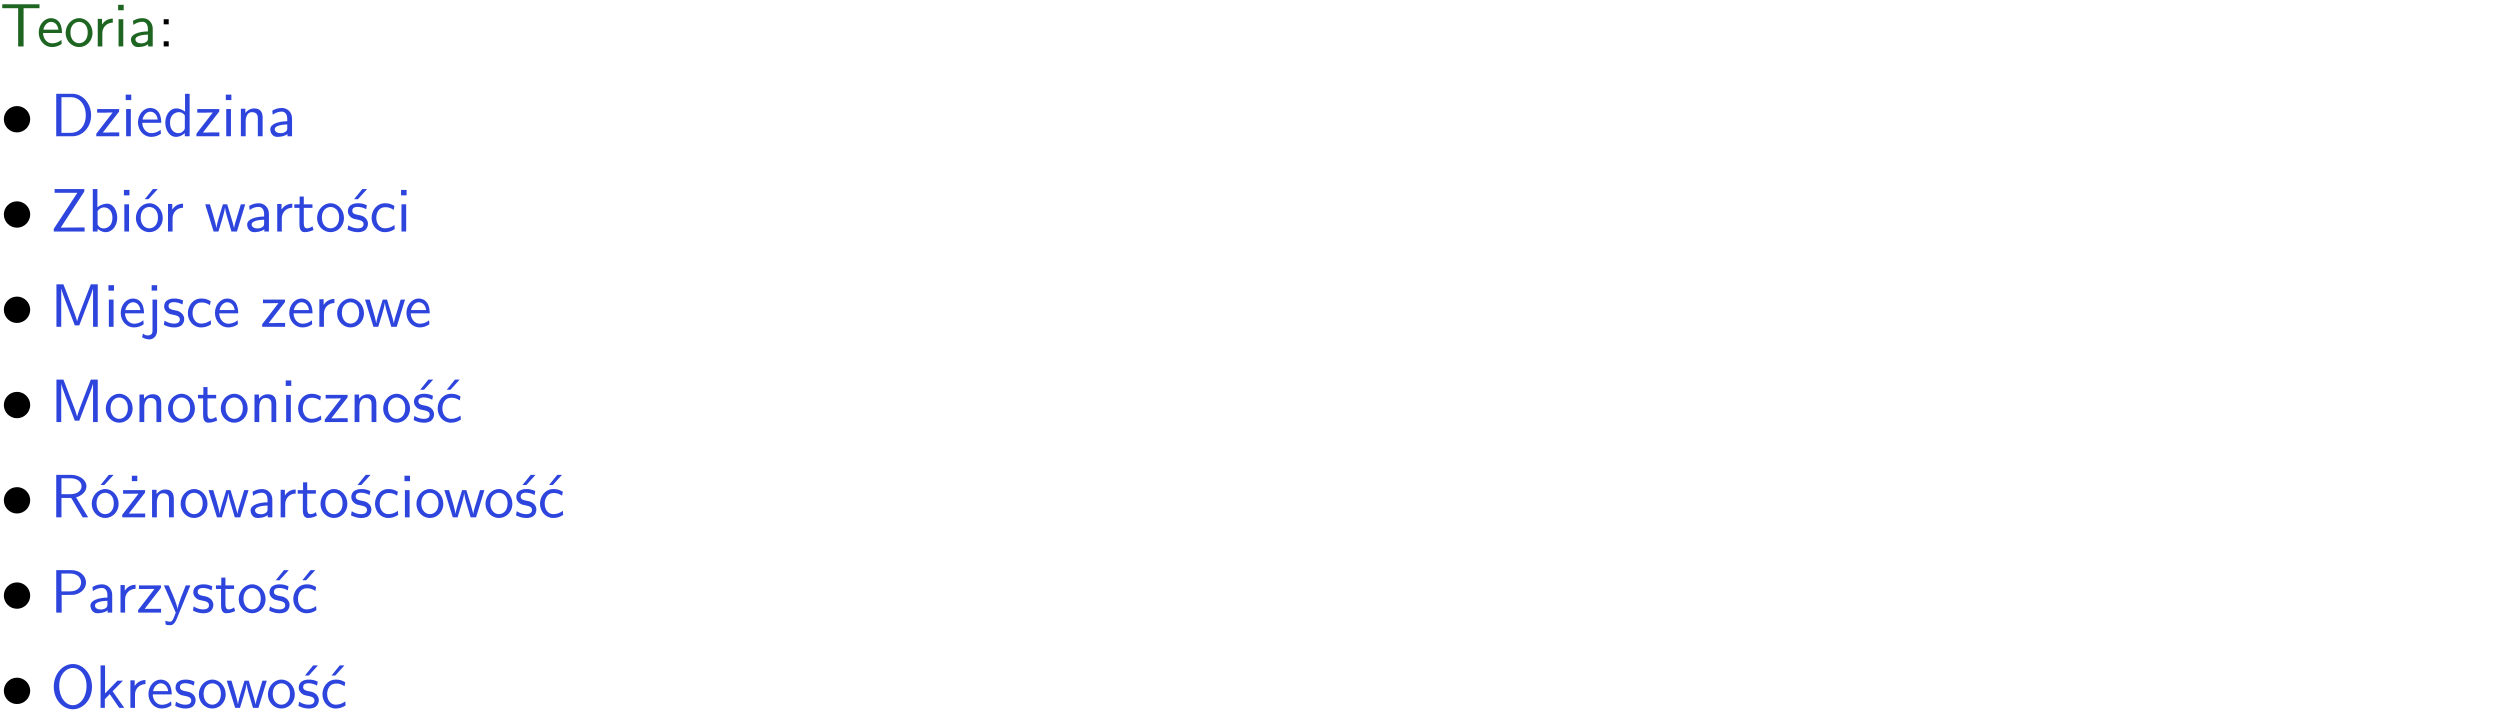 <?xml version="1.0" encoding="UTF-8"?>
<svg width="366pt" height="104pt" version="1.2" viewBox="0 0 366 104" xmlns="http://www.w3.org/2000/svg" xmlns:xlink="http://www.w3.org/1999/xlink">
 <defs>
  <symbol id="glyph0-1" overflow="visible">
   <path d="m3.453-5.594h0.797 0.328 1.203v-0.578h-5.453v0.578h1.203 0.312 0.812v5.594h0.797z"/>
  </symbol>
  <symbol id="glyph0-2" overflow="visible">
   <path d="m3.719-1.969c0-0.297-0.016-0.969-0.359-1.516-0.375-0.547-0.922-0.656-1.25-0.656-0.984 0-1.797 0.953-1.797 2.109 0 1.188 0.859 2.125 1.938 2.125 0.562 0 1.078-0.203 1.422-0.469l-0.047-0.578c-0.562 0.469-1.156 0.5-1.359 0.5-0.719 0-1.297-0.625-1.328-1.516zm-2.734-0.484c0.141-0.688 0.625-1.141 1.125-1.141 0.469 0 0.969 0.312 1.094 1.141z"/>
  </symbol>
  <symbol id="glyph0-3" overflow="visible">
   <path d="m4.203-1.969c0-1.203-0.891-2.172-1.953-2.172-1.109 0-1.984 1-1.984 2.172s0.922 2.062 1.969 2.062c1.078 0 1.969-0.906 1.969-2.062zm-1.969 1.5c-0.625 0-1.266-0.516-1.266-1.594s0.688-1.531 1.266-1.531c0.625 0 1.266 0.469 1.266 1.531s-0.609 1.594-1.266 1.594z"/>
  </symbol>
  <symbol id="glyph0-4" overflow="visible">
   <path d="m1.406-1.922c0-0.891 0.641-1.547 1.531-1.562v-0.594c-0.797 0-1.297 0.453-1.578 0.859v-0.812h-0.625v4.031h0.672z"/>
  </symbol>
  <symbol id="glyph0-5" overflow="visible">
   <path d="m1.469-6.094h-0.812v0.797h0.812zm-0.062 2.109h-0.688v3.984h0.688z"/>
  </symbol>
  <symbol id="glyph0-6" overflow="visible">
   <path d="m3.578-2.594c0-0.906-0.656-1.547-1.484-1.547-0.578 0-0.984 0.156-1.406 0.391l0.062 0.594c0.453-0.328 0.906-0.453 1.344-0.453 0.422 0 0.781 0.359 0.781 1.031v0.375c-1.344 0.031-2.484 0.406-2.484 1.188 0 0.391 0.25 1.109 1.031 1.109 0.125 0 0.969-0.016 1.484-0.422v0.328h0.672zm-0.703 1.406c0 0.172 0 0.391-0.297 0.562-0.266 0.172-0.609 0.172-0.703 0.172-0.438 0-0.828-0.203-0.828-0.578 0-0.625 1.453-0.688 1.828-0.703z"/>
  </symbol>
  <symbol id="glyph0-7" overflow="visible">
   <path d="m1.609-3.984h-0.734v0.75h0.734zm-0.734 3.234v0.75h0.734v-0.75z"/>
  </symbol>
  <symbol id="glyph0-8" overflow="visible">
   <path d="m0.859-6.219v6.219h2.359c1.531 0 2.75-1.359 2.75-3.062 0-1.734-1.219-3.156-2.766-3.156zm0.766 5.719v-5.219h1.375c1.266 0 2.188 1.078 2.188 2.656 0 1.531-0.922 2.562-2.188 2.562z"/>
  </symbol>
  <symbol id="glyph0-9" overflow="visible">
   <path d="m3.594-3.625v-0.359h-3.219v0.531h1.25c0.109 0 0.219-0.016 0.328-0.016h0.688l-2.391 3.094v0.375h3.359v-0.562h-1.328c-0.109 0-0.203 0.016-0.312 0.016h-0.766z"/>
  </symbol>
  <symbol id="glyph0-10" overflow="visible">
   <path d="m3.891-6.219h-0.672v2.625c-0.469-0.391-0.969-0.484-1.312-0.484-0.891 0-1.578 0.938-1.578 2.094 0 1.172 0.688 2.078 1.531 2.078 0.297 0 0.828-0.078 1.328-0.562v0.469h0.703zm-0.703 4.969c0 0.125 0 0.297-0.297 0.547-0.203 0.188-0.422 0.25-0.656 0.25-0.562 0-1.219-0.422-1.219-1.531 0-1.188 0.781-1.547 1.312-1.547 0.391 0 0.672 0.203 0.859 0.484z"/>
  </symbol>
  <symbol id="glyph0-11" overflow="visible">
   <path d="m3.906-2.672c0-0.594-0.141-1.406-1.234-1.406-0.812 0-1.25 0.609-1.297 0.672v-0.625h-0.656v4.031h0.703v-2.203c0-0.594 0.234-1.328 0.906-1.328 0.859 0 0.875 0.641 0.875 0.922v2.609h0.703z"/>
  </symbol>
  <symbol id="glyph0-12" overflow="visible">
   <path d="m4.969-5.859v-0.359h-4.344v0.547h1.781 0.328 1.219l-3.453 5.281v0.391h4.516v-0.594h-0.859c-0.781 0-1.578 0.016-2.359 0.016h-0.281z"/>
  </symbol>
  <symbol id="glyph0-13" overflow="visible">
   <path d="m1.406-6.219h-0.672v6.219h0.703v-0.406c0.219 0.188 0.594 0.5 1.203 0.5 0.891 0 1.672-0.891 1.672-2.094 0-1.109-0.625-2.078-1.453-2.078-0.359 0-0.906 0.094-1.453 0.531zm0.031 3.219c0.141-0.219 0.469-0.531 0.953-0.531 0.531 0 1.219 0.391 1.219 1.531 0 1.172-0.75 1.547-1.297 1.547-0.359 0-0.656-0.156-0.875-0.562z"/>
  </symbol>
  <symbol id="glyph0-14" overflow="visible">
   <path d="m4.203-1.969c0-1.203-0.891-2.172-1.953-2.172-1.109 0-1.984 1-1.984 2.172s0.922 2.062 1.969 2.062c1.078 0 1.969-0.906 1.969-2.062zm-1.969 1.5c-0.625 0-1.266-0.516-1.266-1.594s0.688-1.531 1.266-1.531c0.625 0 1.266 0.469 1.266 1.531s-0.609 1.594-1.266 1.594zm1.234-5.75h-0.703l-1.203 1.484h0.547z"/>
  </symbol>
  <symbol id="glyph0-15" overflow="visible">
   <path d="m5.984-3.984h-0.641l-0.578 1.906c-0.109 0.312-0.375 1.203-0.422 1.594-0.031-0.281-0.266-1.078-0.422-1.594l-0.578-1.906h-0.625l-0.516 1.688c-0.094 0.312-0.406 1.344-0.438 1.797-0.047-0.422-0.344-1.438-0.484-1.938l-0.469-1.547h-0.688l1.234 3.984h0.703c0.047-0.141 0.359-1.141 0.562-1.844 0.125-0.422 0.375-1.297 0.391-1.641h0.016c0.016 0.25 0.172 0.875 0.281 1.266l0.656 2.219h0.797z"/>
  </symbol>
  <symbol id="glyph0-16" overflow="visible">
   <path d="m1.562-3.469h1.266v-0.516h-1.266v-1.141h-0.609v1.141h-0.781v0.516h0.75v2.406c0 0.531 0.125 1.156 0.75 1.156s1.078-0.219 1.312-0.328l-0.156-0.531c-0.234 0.188-0.516 0.297-0.797 0.297-0.344 0-0.469-0.281-0.469-0.75z"/>
  </symbol>
  <symbol id="glyph0-17" overflow="visible">
   <path d="m3.078-3.844c-0.469-0.219-0.828-0.297-1.297-0.297-0.219 0-1.484 0-1.484 1.188 0 0.438 0.266 0.719 0.484 0.891 0.281 0.203 0.469 0.234 0.969 0.328 0.328 0.062 0.844 0.172 0.844 0.656 0 0.609-0.703 0.609-0.844 0.609-0.734 0-1.234-0.328-1.391-0.438l-0.109 0.609c0.281 0.141 0.781 0.391 1.516 0.391 0.156 0 0.641 0 1.031-0.281 0.281-0.219 0.438-0.578 0.438-0.953 0-0.5-0.344-0.812-0.359-0.828-0.344-0.312-0.594-0.375-1.031-0.453-0.5-0.094-0.906-0.188-0.906-0.625 0-0.562 0.641-0.562 0.75-0.562 0.297 0 0.766 0.047 1.281 0.344zm0.031-2.375h-0.703l-1.203 1.484h0.562z"/>
  </symbol>
  <symbol id="glyph0-18" overflow="visible">
   <path d="m3.672-3.75c-0.531-0.297-0.828-0.391-1.375-0.391-1.25 0-1.969 1.094-1.969 2.156 0 1.109 0.812 2.078 1.938 2.078 0.484 0 0.969-0.125 1.453-0.453l-0.047-0.594c-0.469 0.359-0.953 0.484-1.406 0.484-0.734 0-1.25-0.656-1.25-1.531 0-0.703 0.344-1.562 1.297-1.562 0.453 0 0.766 0.078 1.25 0.391z"/>
  </symbol>
  <symbol id="glyph0-19" overflow="visible">
   <path d="m4.75-3.188c-0.312 0.812-0.734 1.938-0.828 2.359h-0.016c-0.047-0.188-0.141-0.531-0.281-0.906l-1.406-3.703-0.312-0.781h-1.016v6.219h0.703v-5.562h0.016c0.047 0.281 0.406 1.266 0.641 1.875l1.328 3.484h0.656l1.188-3.109c0.297-0.734 0.375-0.969 0.438-1.141 0.094-0.266 0.328-0.906 0.375-1.109h0.016v5.562h0.688v-6.219h-1.016z"/>
  </symbol>
  <symbol id="glyph0-20" overflow="visible">
   <path d="m1.656-6.094h-0.797v0.797h0.797zm-2.203 7.625c0.438 0.25 0.844 0.312 1.078 0.312 0.562 0 1.125-0.469 1.125-1.312v-4.516h-0.672v4.594c0 0.578-0.453 0.656-0.703 0.656-0.266 0-0.5-0.094-0.688-0.281z"/>
  </symbol>
  <symbol id="glyph0-21" overflow="visible">
   <path d="m3.078-3.844c-0.469-0.219-0.828-0.297-1.297-0.297-0.219 0-1.484 0-1.484 1.188 0 0.438 0.266 0.719 0.484 0.891 0.281 0.203 0.469 0.234 0.969 0.328 0.328 0.062 0.844 0.172 0.844 0.656 0 0.609-0.703 0.609-0.844 0.609-0.734 0-1.234-0.328-1.391-0.438l-0.109 0.609c0.281 0.141 0.781 0.391 1.516 0.391 0.156 0 0.641 0 1.031-0.281 0.281-0.219 0.438-0.578 0.438-0.953 0-0.5-0.344-0.812-0.359-0.828-0.344-0.312-0.594-0.375-1.031-0.453-0.5-0.094-0.906-0.188-0.906-0.625 0-0.562 0.641-0.562 0.75-0.562 0.297 0 0.766 0.047 1.281 0.344z"/>
  </symbol>
  <symbol id="glyph0-22" overflow="visible">
   <path d="m3.672-3.75c-0.531-0.297-0.828-0.391-1.375-0.391-1.25 0-1.969 1.094-1.969 2.156 0 1.109 0.812 2.078 1.938 2.078 0.484 0 0.969-0.125 1.453-0.453l-0.047-0.594c-0.469 0.359-0.953 0.484-1.406 0.484-0.734 0-1.25-0.656-1.25-1.531 0-0.703 0.344-1.562 1.297-1.562 0.453 0 0.766 0.078 1.25 0.391zm-0.125-2.469h-0.688l-1.203 1.484h0.547z"/>
  </symbol>
  <symbol id="glyph0-23" overflow="visible">
   <path d="m3.766-2.922c0.922-0.266 1.516-0.906 1.516-1.641 0-0.875-0.969-1.656-2.266-1.656h-2.156v6.219h0.766v-2.844h1.422l1.688 2.844h0.797zm-2.141-0.469v-2.328h1.297c1.047 0 1.641 0.531 1.641 1.156 0 0.641-0.578 1.172-1.641 1.172z"/>
  </symbol>
  <symbol id="glyph0-24" overflow="visible">
   <path d="m3.594-3.625v-0.359h-3.219v0.531h1.25c0.109 0 0.219-0.016 0.328-0.016h0.688l-2.391 3.094v0.375h3.359v-0.562h-1.328c-0.109 0-0.203 0.016-0.312 0.016h-0.766zm-1.141-2.469h-0.797v0.797h0.797z"/>
  </symbol>
  <symbol id="glyph0-25" overflow="visible">
   <path d="m3.156-2.594c1.109 0 2.062-0.812 2.062-1.812 0-0.969-0.891-1.812-2.125-1.812h-2.234v6.219h0.797v-2.594zm-0.266-3.125c1 0 1.609 0.547 1.609 1.312 0 0.703-0.578 1.297-1.609 1.297h-1.266v-2.609z"/>
  </symbol>
  <symbol id="glyph0-26" overflow="visible">
   <path d="m4-3.984h-0.672c-1.172 2.859-1.188 3.266-1.188 3.469h-0.016c-0.047-0.594-0.766-2.266-0.812-2.344l-0.484-1.125h-0.703l1.734 3.984c-0.094 0.281-0.281 0.719-0.312 0.812-0.234 0.516-0.391 0.516-0.516 0.516-0.141 0-0.438-0.031-0.703-0.141l0.062 0.578c0.188 0.047 0.438 0.078 0.641 0.078 0.312 0 0.641-0.109 1.016-1.031z"/>
  </symbol>
  <symbol id="glyph0-27" overflow="visible">
   <path d="m6.094-3.094c0-1.891-1.297-3.328-2.797-3.328-1.516 0-2.797 1.469-2.797 3.328 0 1.906 1.328 3.297 2.797 3.297 1.5 0 2.797-1.406 2.797-3.297zm-2.797 2.703c-1.047 0-2-1.109-2-2.844 0-1.641 0.984-2.609 2-2.609 1.031 0 2 1.016 2 2.609 0 1.75-0.969 2.844-2 2.844z"/>
  </symbol>
  <symbol id="glyph0-28" overflow="visible">
   <path d="m2.516-2.438 1.516-1.547h-0.812l-1.812 1.875v-4.109h-0.656v6.219h0.625v-1.266l0.719-0.75 1.391 2.016h0.734z"/>
  </symbol>
  <symbol id="glyph1-1" overflow="visible">
   <path d="m4.422-2.5c0-1.062-0.891-1.922-1.922-1.922-1.094 0-1.938 0.891-1.938 1.922 0 1.078 0.875 1.938 1.922 1.938 1.078 0 1.938-0.891 1.938-1.938z"/>
  </symbol>
  <clipPath id="clip1">
   <path d="m0 0h365.67v1h-365.67z"/>
  </clipPath>
 </defs>
 <g id="surface1">
  <g fill="#1e6521">
   <use y="6.798" xlink:href="#glyph0-1"/>
  </g>
  <g fill="#1e6521">
   <use x="5.358" y="6.798" xlink:href="#glyph0-2"/>
   <use x="9.343" y="6.798" xlink:href="#glyph0-3"/>
  </g>
  <g fill="#1e6521">
   <use x="13.575" y="6.798" xlink:href="#glyph0-4"/>
   <use x="16.639" y="6.798" xlink:href="#glyph0-5"/>
   <use x="18.781" y="6.798" xlink:href="#glyph0-6"/>
  </g>
  <g>
   <use x="23.09" y="6.798" xlink:href="#glyph0-7"/>
  </g>
  <g>
   <use y="19.948" xlink:href="#glyph1-1"/>
  </g>
  <g fill="#2d44dd">
   <use x="7.372" y="19.948" xlink:href="#glyph0-8"/>
   <use x="13.848" y="19.948" xlink:href="#glyph0-9"/>
   <use x="17.745" y="19.948" xlink:href="#glyph0-5"/>
   <use x="19.887" y="19.948" xlink:href="#glyph0-2"/>
   <use x="23.872" y="19.948" xlink:href="#glyph0-10"/>
   <use x="28.505" y="19.948" xlink:href="#glyph0-9"/>
   <use x="32.403" y="19.948" xlink:href="#glyph0-5"/>
   <use x="34.545" y="19.948" xlink:href="#glyph0-11"/>
   <use x="39.178" y="19.948" xlink:href="#glyph0-6"/>
  </g>
  <g>
   <use y="33.896" xlink:href="#glyph1-1"/>
  </g>
  <g fill="#2d44dd">
   <use x="7.372" y="33.896" xlink:href="#glyph0-12"/>
   <use x="12.851" y="33.896" xlink:href="#glyph0-13"/>
   <use x="17.484" y="33.896" xlink:href="#glyph0-5"/>
   <use x="19.626" y="33.896" xlink:href="#glyph0-14"/>
  </g>
  <g fill="#2d44dd">
   <use x="23.859" y="33.896" xlink:href="#glyph0-4"/>
  </g>
  <g fill="#2d44dd">
   <use x="29.917" y="33.896" xlink:href="#glyph0-15"/>
  </g>
  <g fill="#2d44dd">
   <use x="35.793" y="33.896" xlink:href="#glyph0-6"/>
  </g>
  <g fill="#2d44dd">
   <use x="39.851" y="33.896" xlink:href="#glyph0-4"/>
   <use x="42.915" y="33.896" xlink:href="#glyph0-16"/>
   <use x="46.153" y="33.896" xlink:href="#glyph0-3"/>
   <use x="50.636" y="33.896" xlink:href="#glyph0-17"/>
   <use x="54.073" y="33.896" xlink:href="#glyph0-18"/>
   <use x="58.057" y="33.896" xlink:href="#glyph0-5"/>
  </g>
  <g>
   <use y="47.844" xlink:href="#glyph1-1"/>
  </g>
  <g fill="#2d44dd">
   <use x="7.372" y="47.844" xlink:href="#glyph0-19"/>
   <use x="15.218" y="47.844" xlink:href="#glyph0-5"/>
   <use x="17.36" y="47.844" xlink:href="#glyph0-2"/>
   <use x="21.344" y="47.844" xlink:href="#glyph0-20"/>
   <use x="23.736" y="47.844" xlink:href="#glyph0-21"/>
   <use x="27.173" y="47.844" xlink:href="#glyph0-18"/>
   <use x="31.157" y="47.844" xlink:href="#glyph0-2"/>
  </g>
  <g fill="#2d44dd">
   <use x="38.128" y="47.844" xlink:href="#glyph0-9"/>
  </g>
  <g fill="#2d44dd">
   <use x="42.034" y="47.844" xlink:href="#glyph0-2"/>
   <use x="46.019" y="47.844" xlink:href="#glyph0-4"/>
   <use x="49.083" y="47.844" xlink:href="#glyph0-3"/>
  </g>
  <g fill="#2d44dd">
   <use x="53.315" y="47.844" xlink:href="#glyph0-15"/>
  </g>
  <g fill="#2d44dd">
   <use x="59.191" y="47.844" xlink:href="#glyph0-2"/>
  </g>
  <g>
   <use y="61.791" xlink:href="#glyph1-1"/>
  </g>
  <g fill="#2d44dd">
   <use x="7.372" y="61.791" xlink:href="#glyph0-19"/>
   <use x="15.218" y="61.791" xlink:href="#glyph0-3"/>
   <use x="19.701" y="61.791" xlink:href="#glyph0-11"/>
   <use x="24.334" y="61.791" xlink:href="#glyph0-3"/>
   <use x="28.817" y="61.791" xlink:href="#glyph0-16"/>
   <use x="32.055" y="61.791" xlink:href="#glyph0-3"/>
   <use x="36.538" y="61.791" xlink:href="#glyph0-11"/>
   <use x="41.171" y="61.791" xlink:href="#glyph0-5"/>
   <use x="43.313" y="61.791" xlink:href="#glyph0-18"/>
   <use x="47.298" y="61.791" xlink:href="#glyph0-9"/>
   <use x="51.195" y="61.791" xlink:href="#glyph0-11"/>
   <use x="55.828" y="61.791" xlink:href="#glyph0-3"/>
   <use x="60.311" y="61.791" xlink:href="#glyph0-17"/>
   <use x="63.748" y="61.791" xlink:href="#glyph0-22"/>
  </g>
  <g>
   <use y="75.739" xlink:href="#glyph1-1"/>
  </g>
  <g fill="#2d44dd">
   <use x="7.372" y="75.739" xlink:href="#glyph0-23"/>
   <use x="13.163" y="75.739" xlink:href="#glyph0-14"/>
   <use x="17.646" y="75.739" xlink:href="#glyph0-24"/>
   <use x="21.543" y="75.739" xlink:href="#glyph0-11"/>
   <use x="26.176" y="75.739" xlink:href="#glyph0-3"/>
  </g>
  <g fill="#2d44dd">
   <use x="30.408" y="75.739" xlink:href="#glyph0-15"/>
  </g>
  <g fill="#2d44dd">
   <use x="36.293" y="75.739" xlink:href="#glyph0-6"/>
  </g>
  <g fill="#2d44dd">
   <use x="40.351" y="75.739" xlink:href="#glyph0-4"/>
   <use x="43.415" y="75.739" xlink:href="#glyph0-16"/>
   <use x="46.653" y="75.739" xlink:href="#glyph0-3"/>
   <use x="51.136" y="75.739" xlink:href="#glyph0-17"/>
   <use x="54.573" y="75.739" xlink:href="#glyph0-18"/>
   <use x="58.558" y="75.739" xlink:href="#glyph0-5"/>
   <use x="60.7" y="75.739" xlink:href="#glyph0-3"/>
  </g>
  <g fill="#2d44dd">
   <use x="64.932" y="75.739" xlink:href="#glyph0-15"/>
  </g>
  <g fill="#2d44dd">
   <use x="70.807" y="75.739" xlink:href="#glyph0-3"/>
   <use x="75.291" y="75.739" xlink:href="#glyph0-17"/>
   <use x="78.728" y="75.739" xlink:href="#glyph0-22"/>
  </g>
  <g>
   <use y="89.687" xlink:href="#glyph1-1"/>
  </g>
  <g fill="#2d44dd">
   <use x="7.372" y="89.687" xlink:href="#glyph0-25"/>
  </g>
  <g fill="#2d44dd">
   <use x="12.85" y="89.687" xlink:href="#glyph0-6"/>
  </g>
  <g fill="#2d44dd">
   <use x="16.908" y="89.687" xlink:href="#glyph0-4"/>
   <use x="19.972" y="89.687" xlink:href="#glyph0-9"/>
   <use x="23.869" y="89.687" xlink:href="#glyph0-26"/>
   <use x="28.004" y="89.687" xlink:href="#glyph0-21"/>
   <use x="31.441" y="89.687" xlink:href="#glyph0-16"/>
   <use x="34.678" y="89.687" xlink:href="#glyph0-3"/>
   <use x="39.161" y="89.687" xlink:href="#glyph0-17"/>
  </g>
  <g fill="#2d44dd">
   <use x="42.607" y="89.687" xlink:href="#glyph0-22"/>
  </g>
  <g>
   <use y="103.634" xlink:href="#glyph1-1"/>
  </g>
  <g fill="#2d44dd">
   <use x="7.372" y="103.634" xlink:href="#glyph0-27"/>
   <use x="13.972" y="103.634" xlink:href="#glyph0-28"/>
   <use x="18.356" y="103.634" xlink:href="#glyph0-4"/>
   <use x="21.42" y="103.634" xlink:href="#glyph0-2"/>
   <use x="25.404" y="103.634" xlink:href="#glyph0-21"/>
   <use x="28.841" y="103.634" xlink:href="#glyph0-3"/>
  </g>
  <g fill="#2d44dd">
   <use x="33.073" y="103.634" xlink:href="#glyph0-15"/>
  </g>
  <g fill="#2d44dd">
   <use x="38.958" y="103.634" xlink:href="#glyph0-3"/>
   <use x="43.441" y="103.634" xlink:href="#glyph0-17"/>
   <use x="46.878" y="103.634" xlink:href="#glyph0-22"/>
  </g>
 </g>
</svg>
